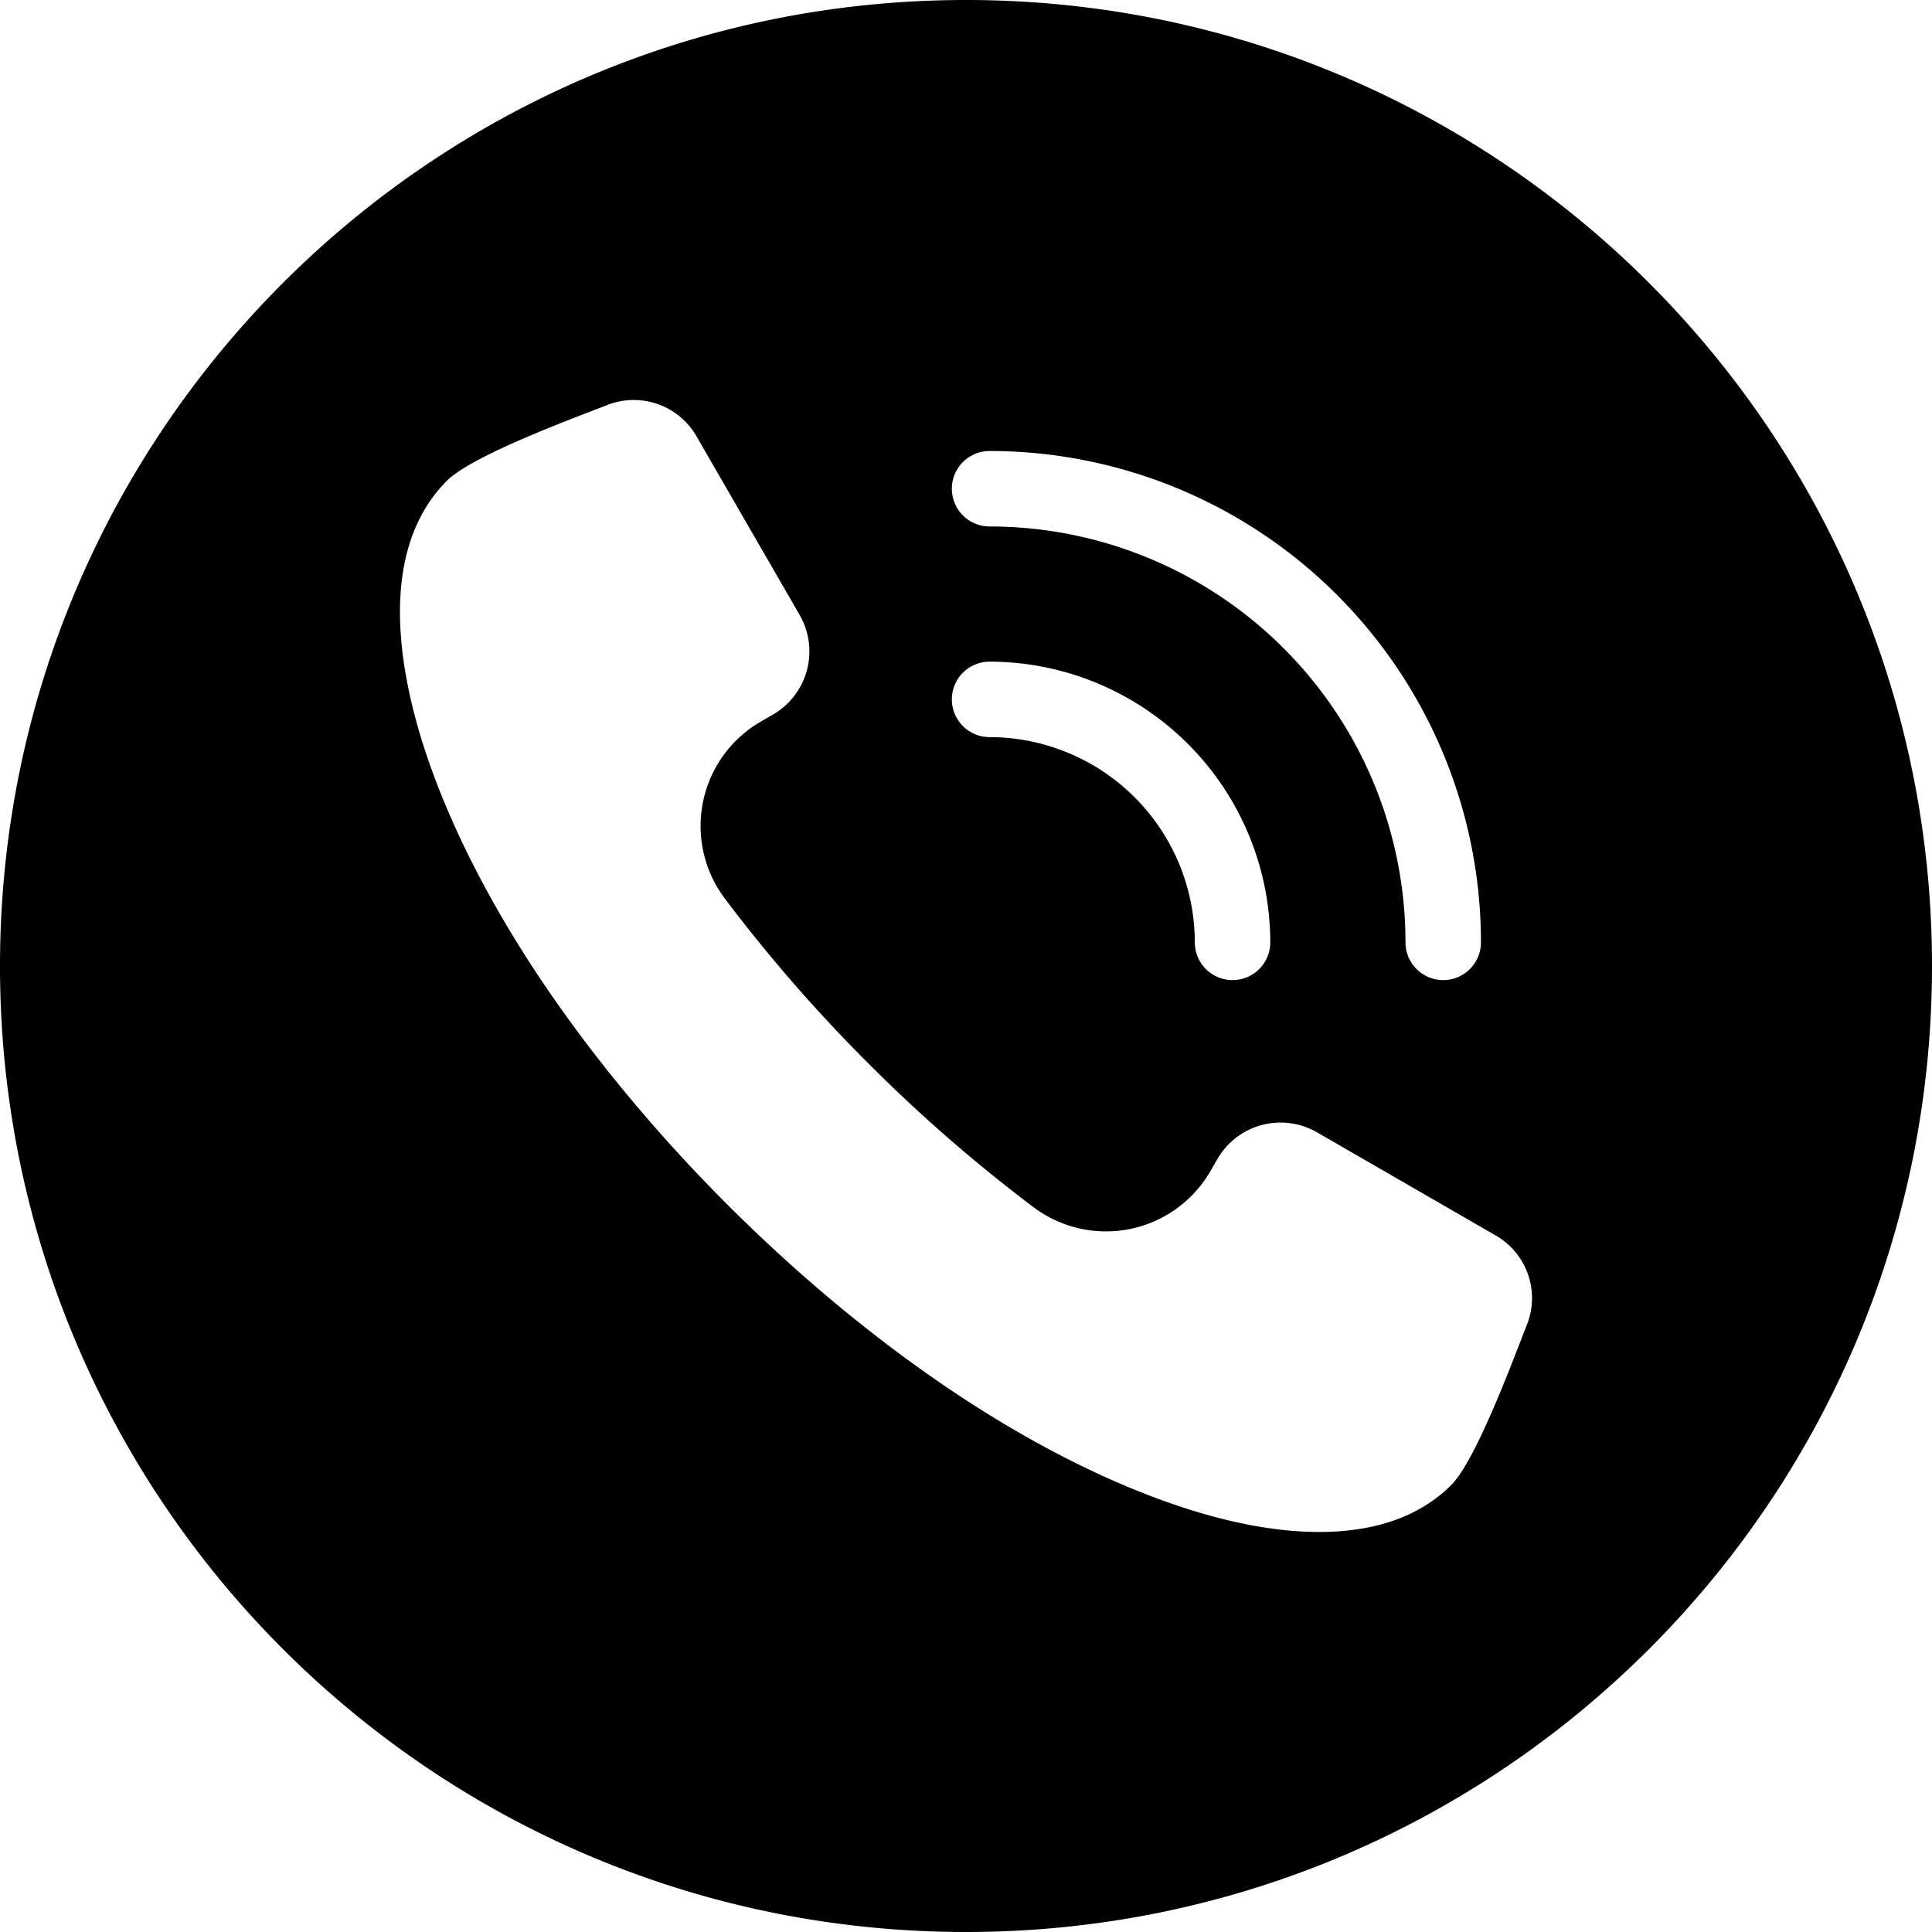 <svg id="Layer_1" height="512" viewBox="0 0 512 512" width="512" xmlns="http://www.w3.org/2000/svg" data-name="Layer 1"><path d="m256 0c141.381 0 256 114.614 256 256s-114.619 256-256 256-256-114.611-256-256 114.62-256 256-256zm140.311 327.376-47.311-27.314a19.34 19.34 0 0 0 -26.361 7.061l-1.863 3.231a31.96 31.96 0 0 1 -46.856 9.585 411.029 411.029 0 0 1 -43.764-38.1 410.638 410.638 0 0 1 -38.1-43.767 31.954 31.954 0 0 1 9.576-46.848l3.228-1.866a19.35 19.35 0 0 0 7.069-26.366l-27.316-47.309a19.176 19.176 0 0 0 -23.784-8.307l-.59.23c-9.115 3.554-35.142 13.141-41.808 19.808a37.985 37.985 0 0 0 -3.042 3.434c-16.343 20.879-8.146 54.814.484 77.078 15.887 40.993 46.012 80.424 76.891 111.3s70.308 61.01 111.3 76.894c14.21 5.506 30.213 9.867 45.553 9.867 12.844 0 25.654-3.12 34.966-12.429 6.574-6.572 16.26-32.823 19.815-41.845l.229-.584a19.136 19.136 0 0 0 -8.319-23.755zm-144.06-197.857a10 10 0 0 0 10 10 110.228 110.228 0 0 1 110.216 110.216 10 10 0 1 0 20 0 130.222 130.222 0 0 0 -130.217-130.215 10 10 0 0 0 -10 10zm0 55.826a10 10 0 0 0 10 10 54.451 54.451 0 0 1 54.388 54.39 10 10 0 1 0 20 0 74.473 74.473 0 0 0 -74.387-74.389 10 10 0 0 0 -10.001 9.999z" fill-rule="evenodd"/></svg>